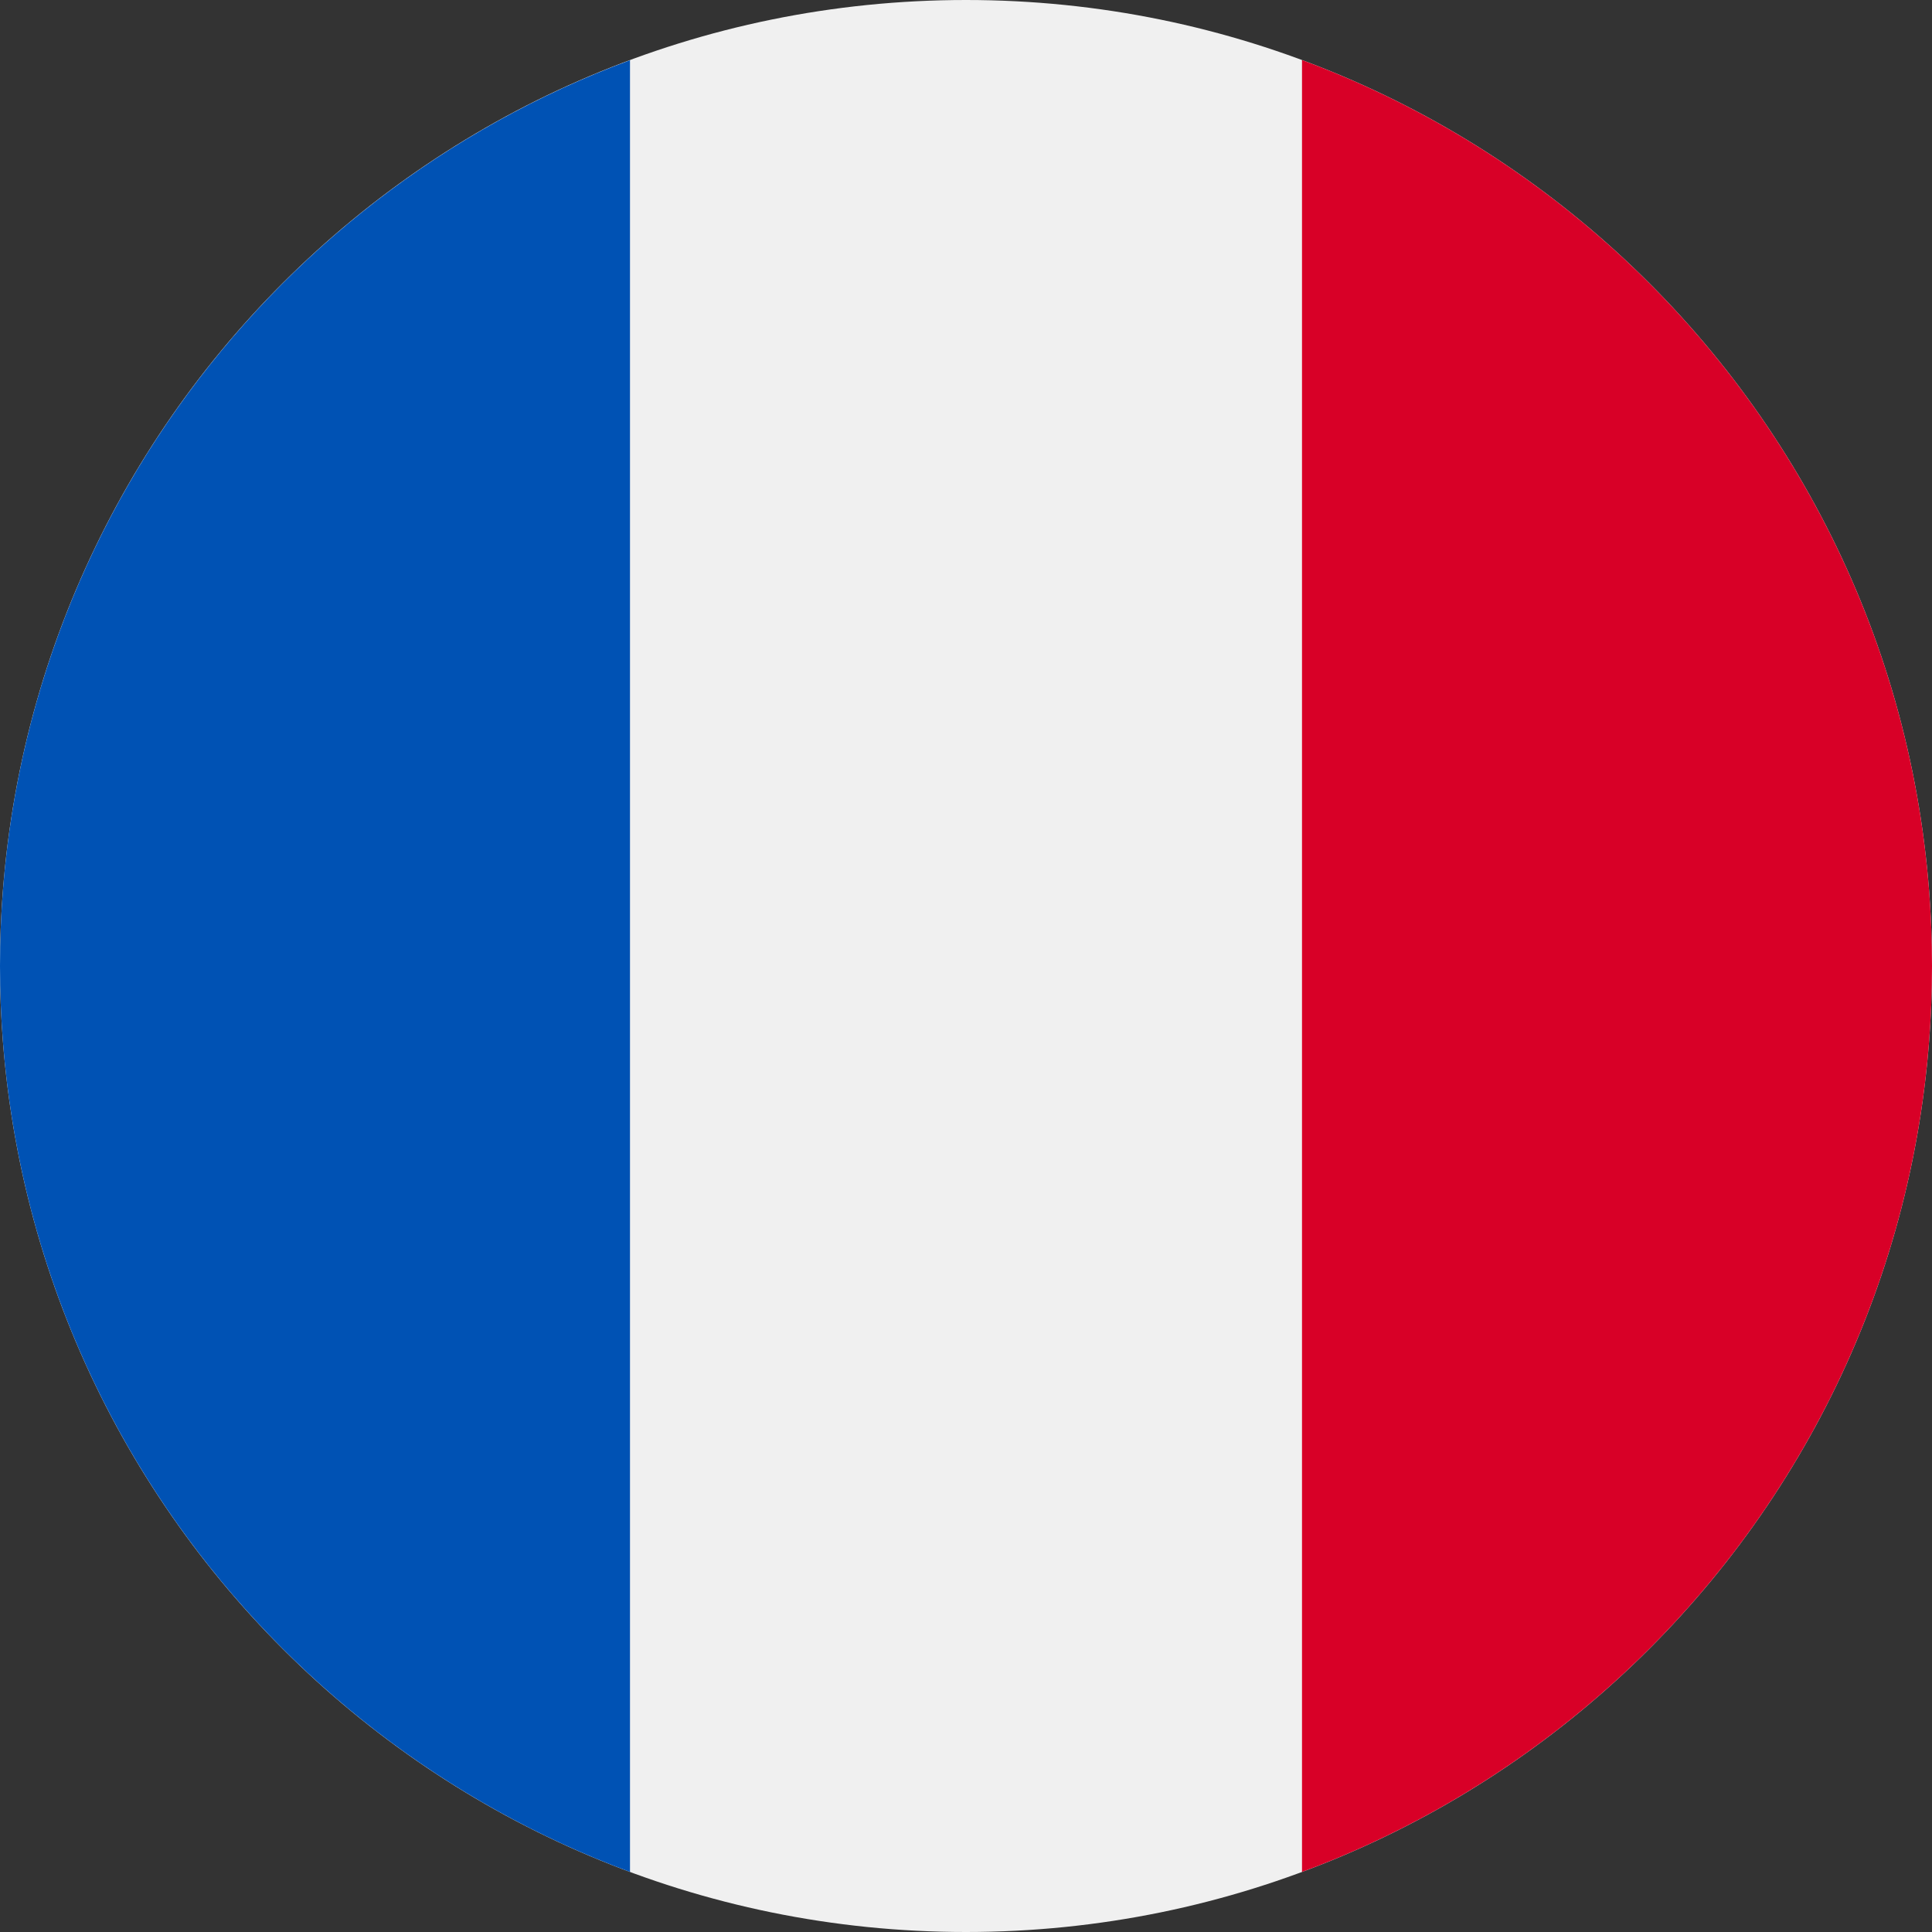 <svg width="12" height="12" viewBox="0 0 12 12" fill="none" xmlns="http://www.w3.org/2000/svg">
<rect x="0" y="0" width="12" height="12" fill="#333333" stroke="none"/>
<g id="France" clip-path="url(#clip0_55_15749)">
<path id="Vector" d="M6 12C9.314 12 12 9.314 12 6C12 2.686 9.314 0 6 0C2.686 0 0 2.686 0 6C0 9.314 2.686 12 6 12Z" fill="#F0F0F0"/>
<path id="Vector_2" d="M12 6C12 3.42 10.372 1.221 8.087 0.373V11.627C10.372 10.779 12 8.58 12 6Z" fill="#D80027"/>
<path id="Vector_3" d="M0 6C0 8.58 1.629 10.779 3.913 11.627V0.374C1.629 1.221 0 3.421 0 6Z" fill="#0052B4"/>
</g>
<defs>
<clipPath id="clip0_55_15749">
<rect width="12" height="12" fill="white"/>
</clipPath>
</defs>
</svg>
